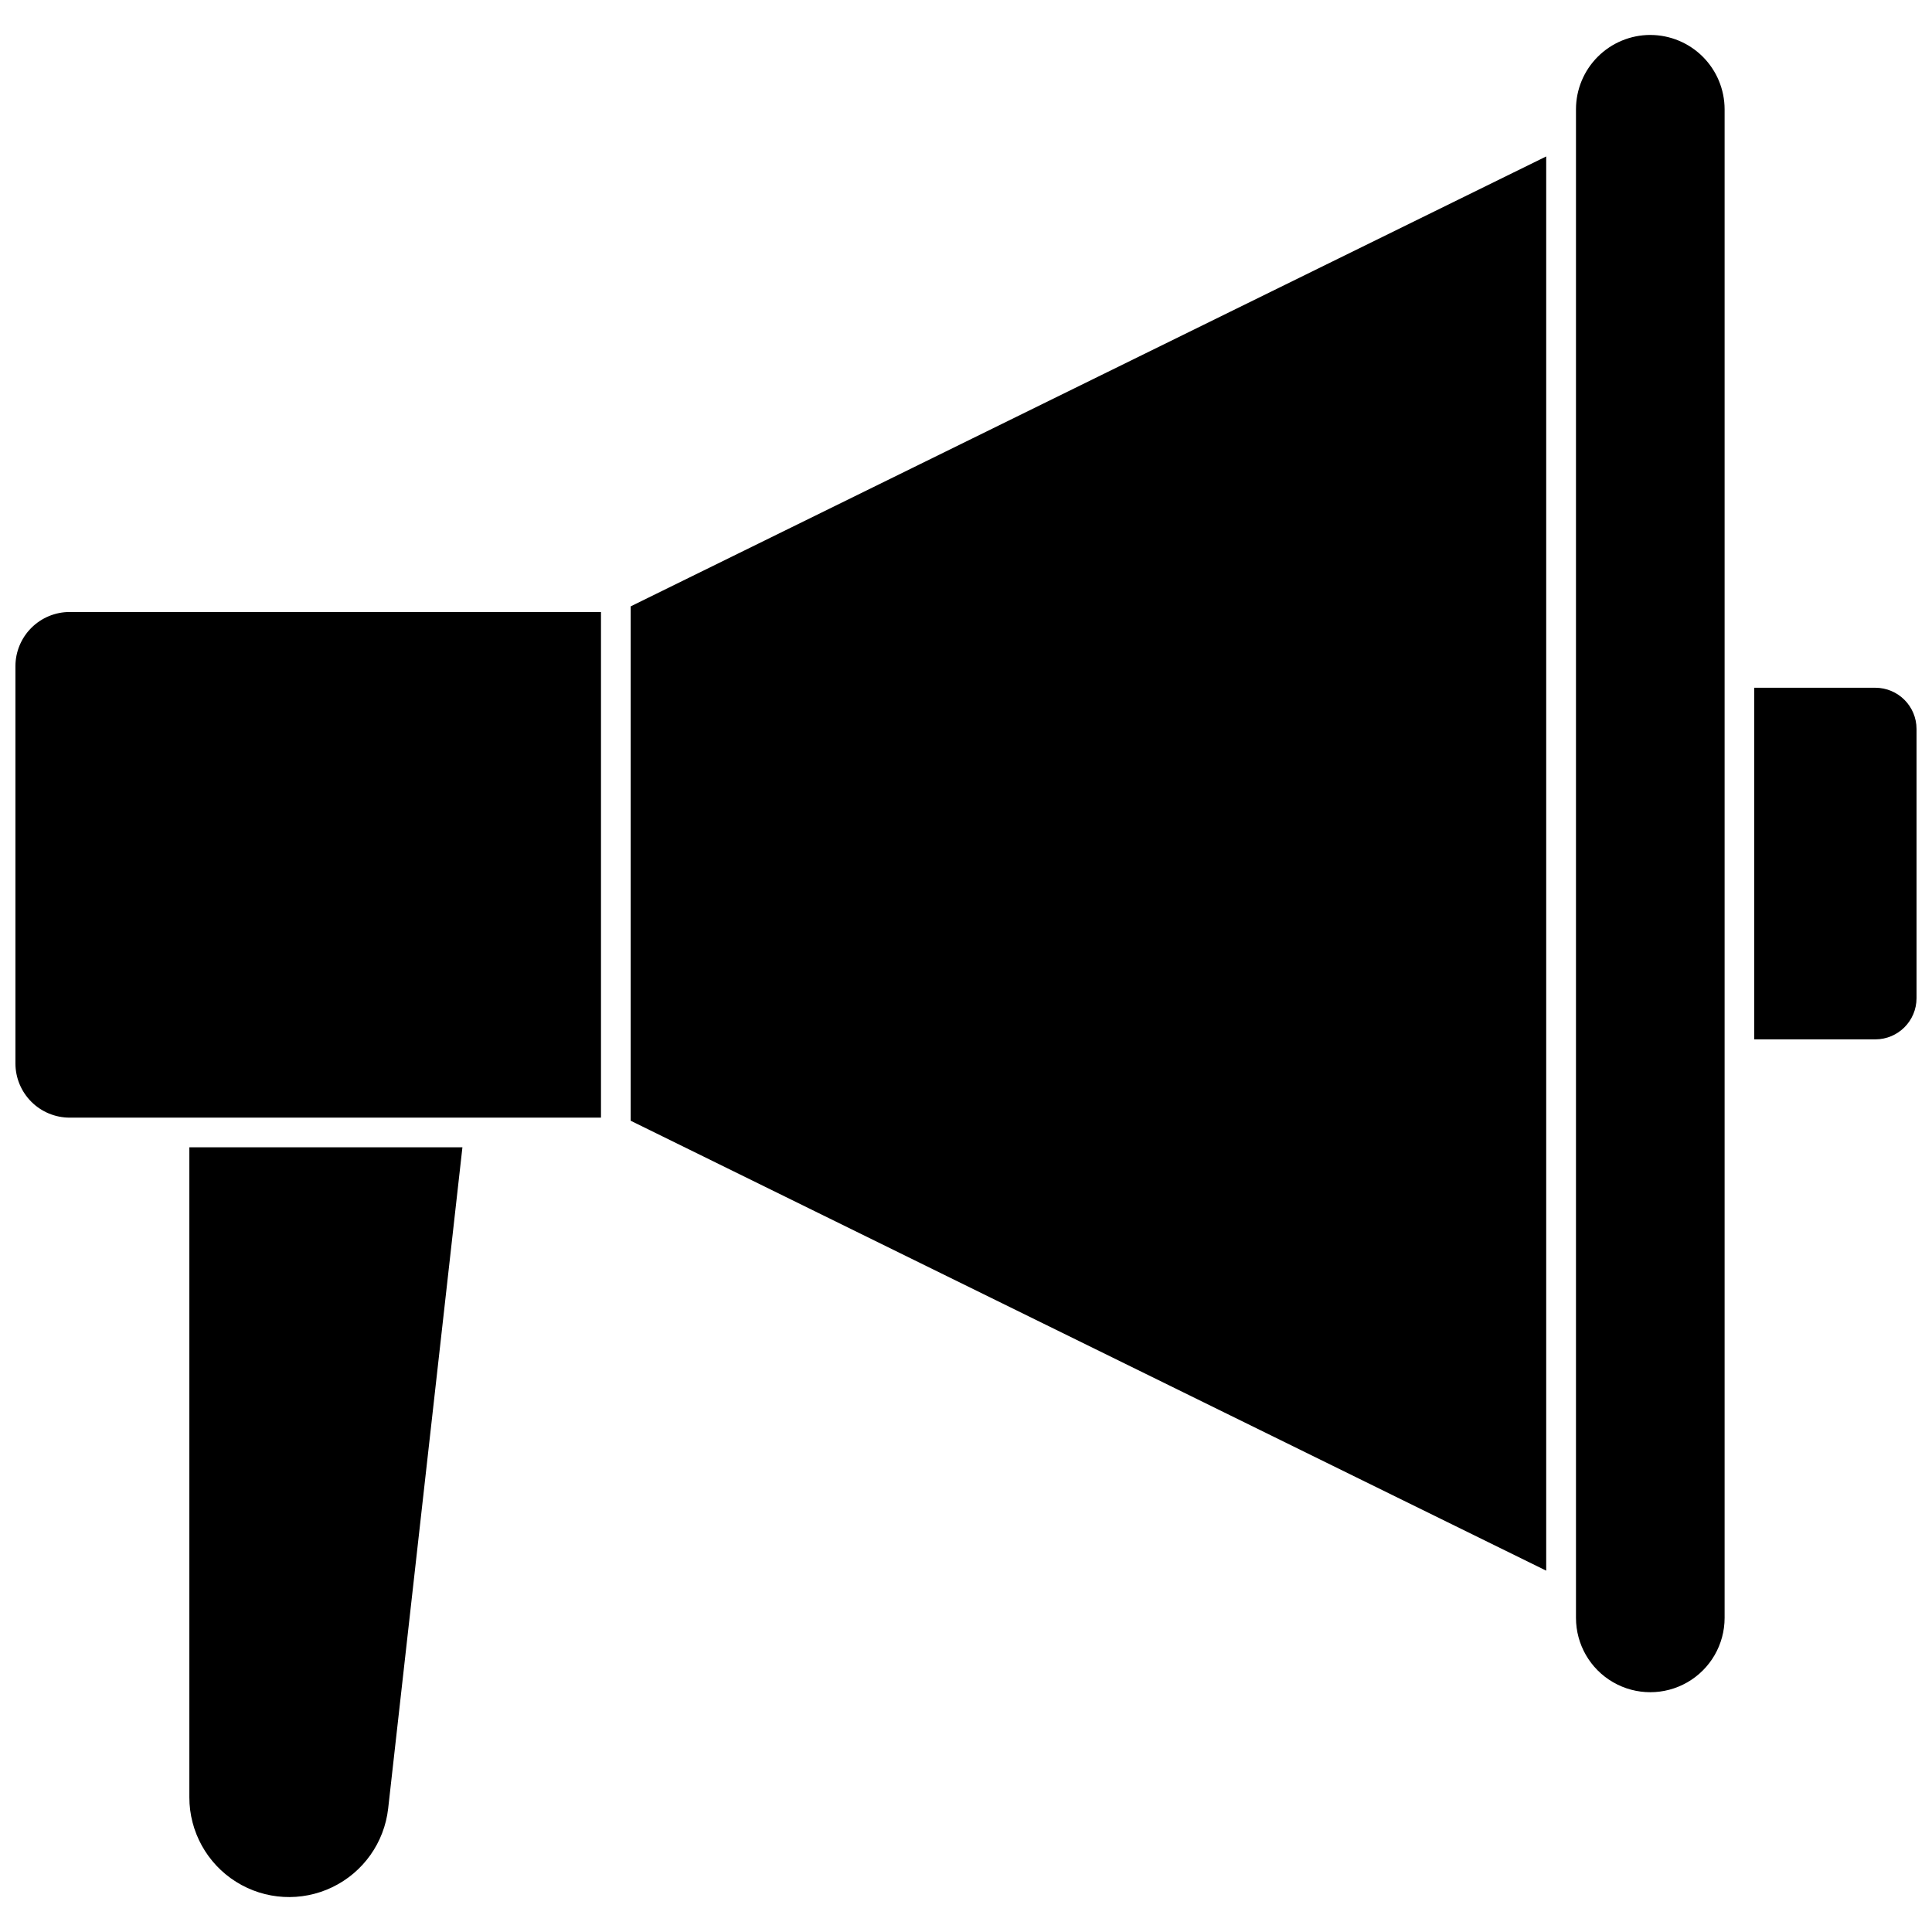 <?xml version="1.0" encoding="UTF-8"?>
<!-- Uploaded to: ICON Repo, www.iconrepo.com, Generator: ICON Repo Mixer Tools -->
<svg width="800px" height="800px" version="1.1" viewBox="144 144 512 512" xmlns="http://www.w3.org/2000/svg">
 <defs>
  <clipPath id="b">
   <path d="m148.09 306h155.91v135h-155.91z"/>
  </clipPath>
  <clipPath id="a">
   <path d="m608 326h43.902v94h-43.902z"/>
  </clipPath>
 </defs>
 <g clip-path="url(#b)">
  <path d="m148.09 320.54v105.29c0.004 3.805 1.52 7.453 4.211 10.145 2.691 2.691 6.336 4.207 10.145 4.211h140.82v-134h-140.82c-3.805 0.004-7.453 1.52-10.145 4.211-2.691 2.691-4.207 6.34-4.211 10.145z"/>
 </g>
 <path d="m194.18 620.31c0 9.09 4.672 17.543 12.367 22.379 7.695 4.84 17.34 5.379 25.527 1.434 8.191-3.945 13.777-11.824 14.793-20.855l19.68-175.22h-72.367z"/>
 <path d="m581.33 153.26c-5.219 0.012-10.215 2.09-13.906 5.777-3.688 3.688-5.766 8.688-5.773 13.902v399.82c0 7.035 3.75 13.539 9.844 17.055 6.094 3.519 13.602 3.519 19.695 0 6.094-3.516 9.848-10.02 9.848-17.055v-399.8c-0.008-5.223-2.086-10.23-5.781-13.926-3.695-3.691-8.703-5.766-13.926-5.769z"/>
 <path d="m311.14 441.01 242.62 119.23v-374.78l-242.62 119.23z"/>
 <g clip-path="url(#a)">
  <path d="m640.98 326.26h-32.086v93.184h32.086c6.031-0.004 10.918-4.891 10.922-10.922v-71.336c-0.004-6.031-4.891-10.918-10.922-10.926z"/>
 </g>
</svg>